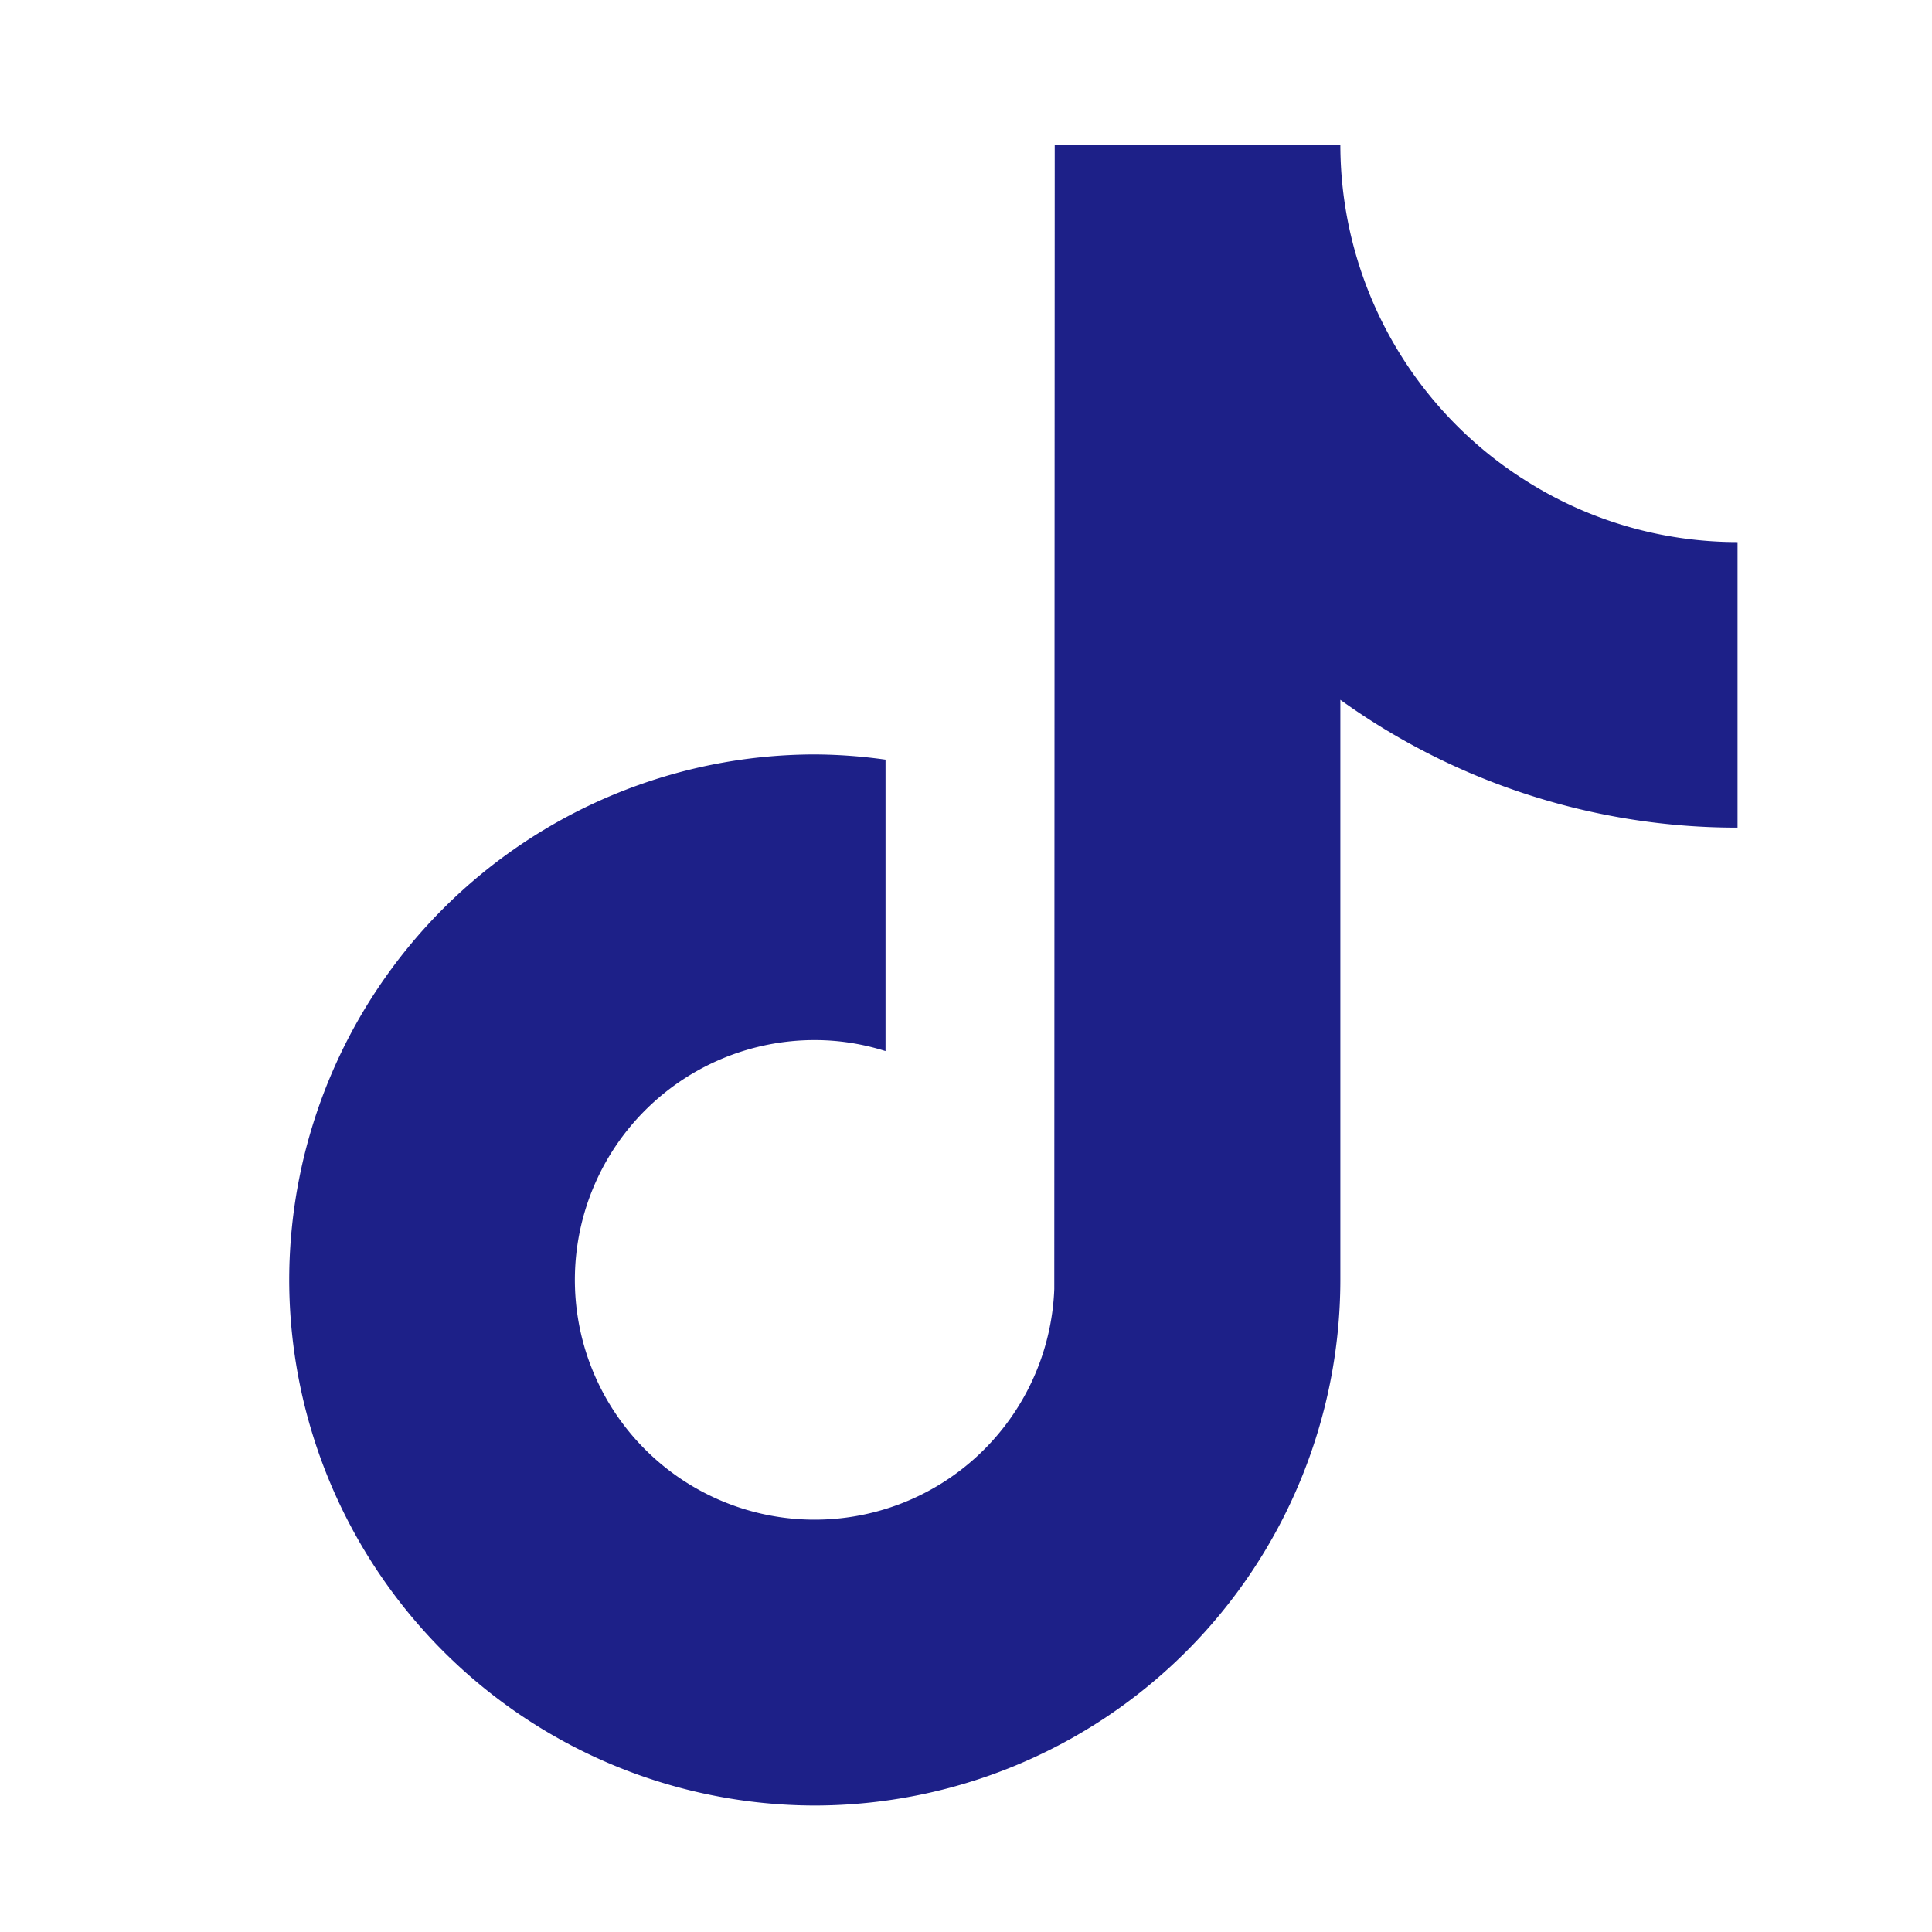 <svg xmlns="http://www.w3.org/2000/svg" width="26" height="26" fill="none"><path fill="#1D2088" d="M20.472 6.43a5.35 5.35 0 0 1-2.434-4.48h-3.844l-.006 15.397a3.227 3.227 0 1 1-3.224-3.35c.324 0 .645.05.953.148v-3.922a7 7 0 0 0-.953-.07 7.08 7.08 0 0 0-7.072 7.073 7.083 7.083 0 0 0 7.074 7.072 7.08 7.08 0 0 0 7.072-7.072V9.418a9.14 9.14 0 0 0 5.345 1.72V7.295c-1.034 0-2.046-.3-2.911-.866"/></svg>